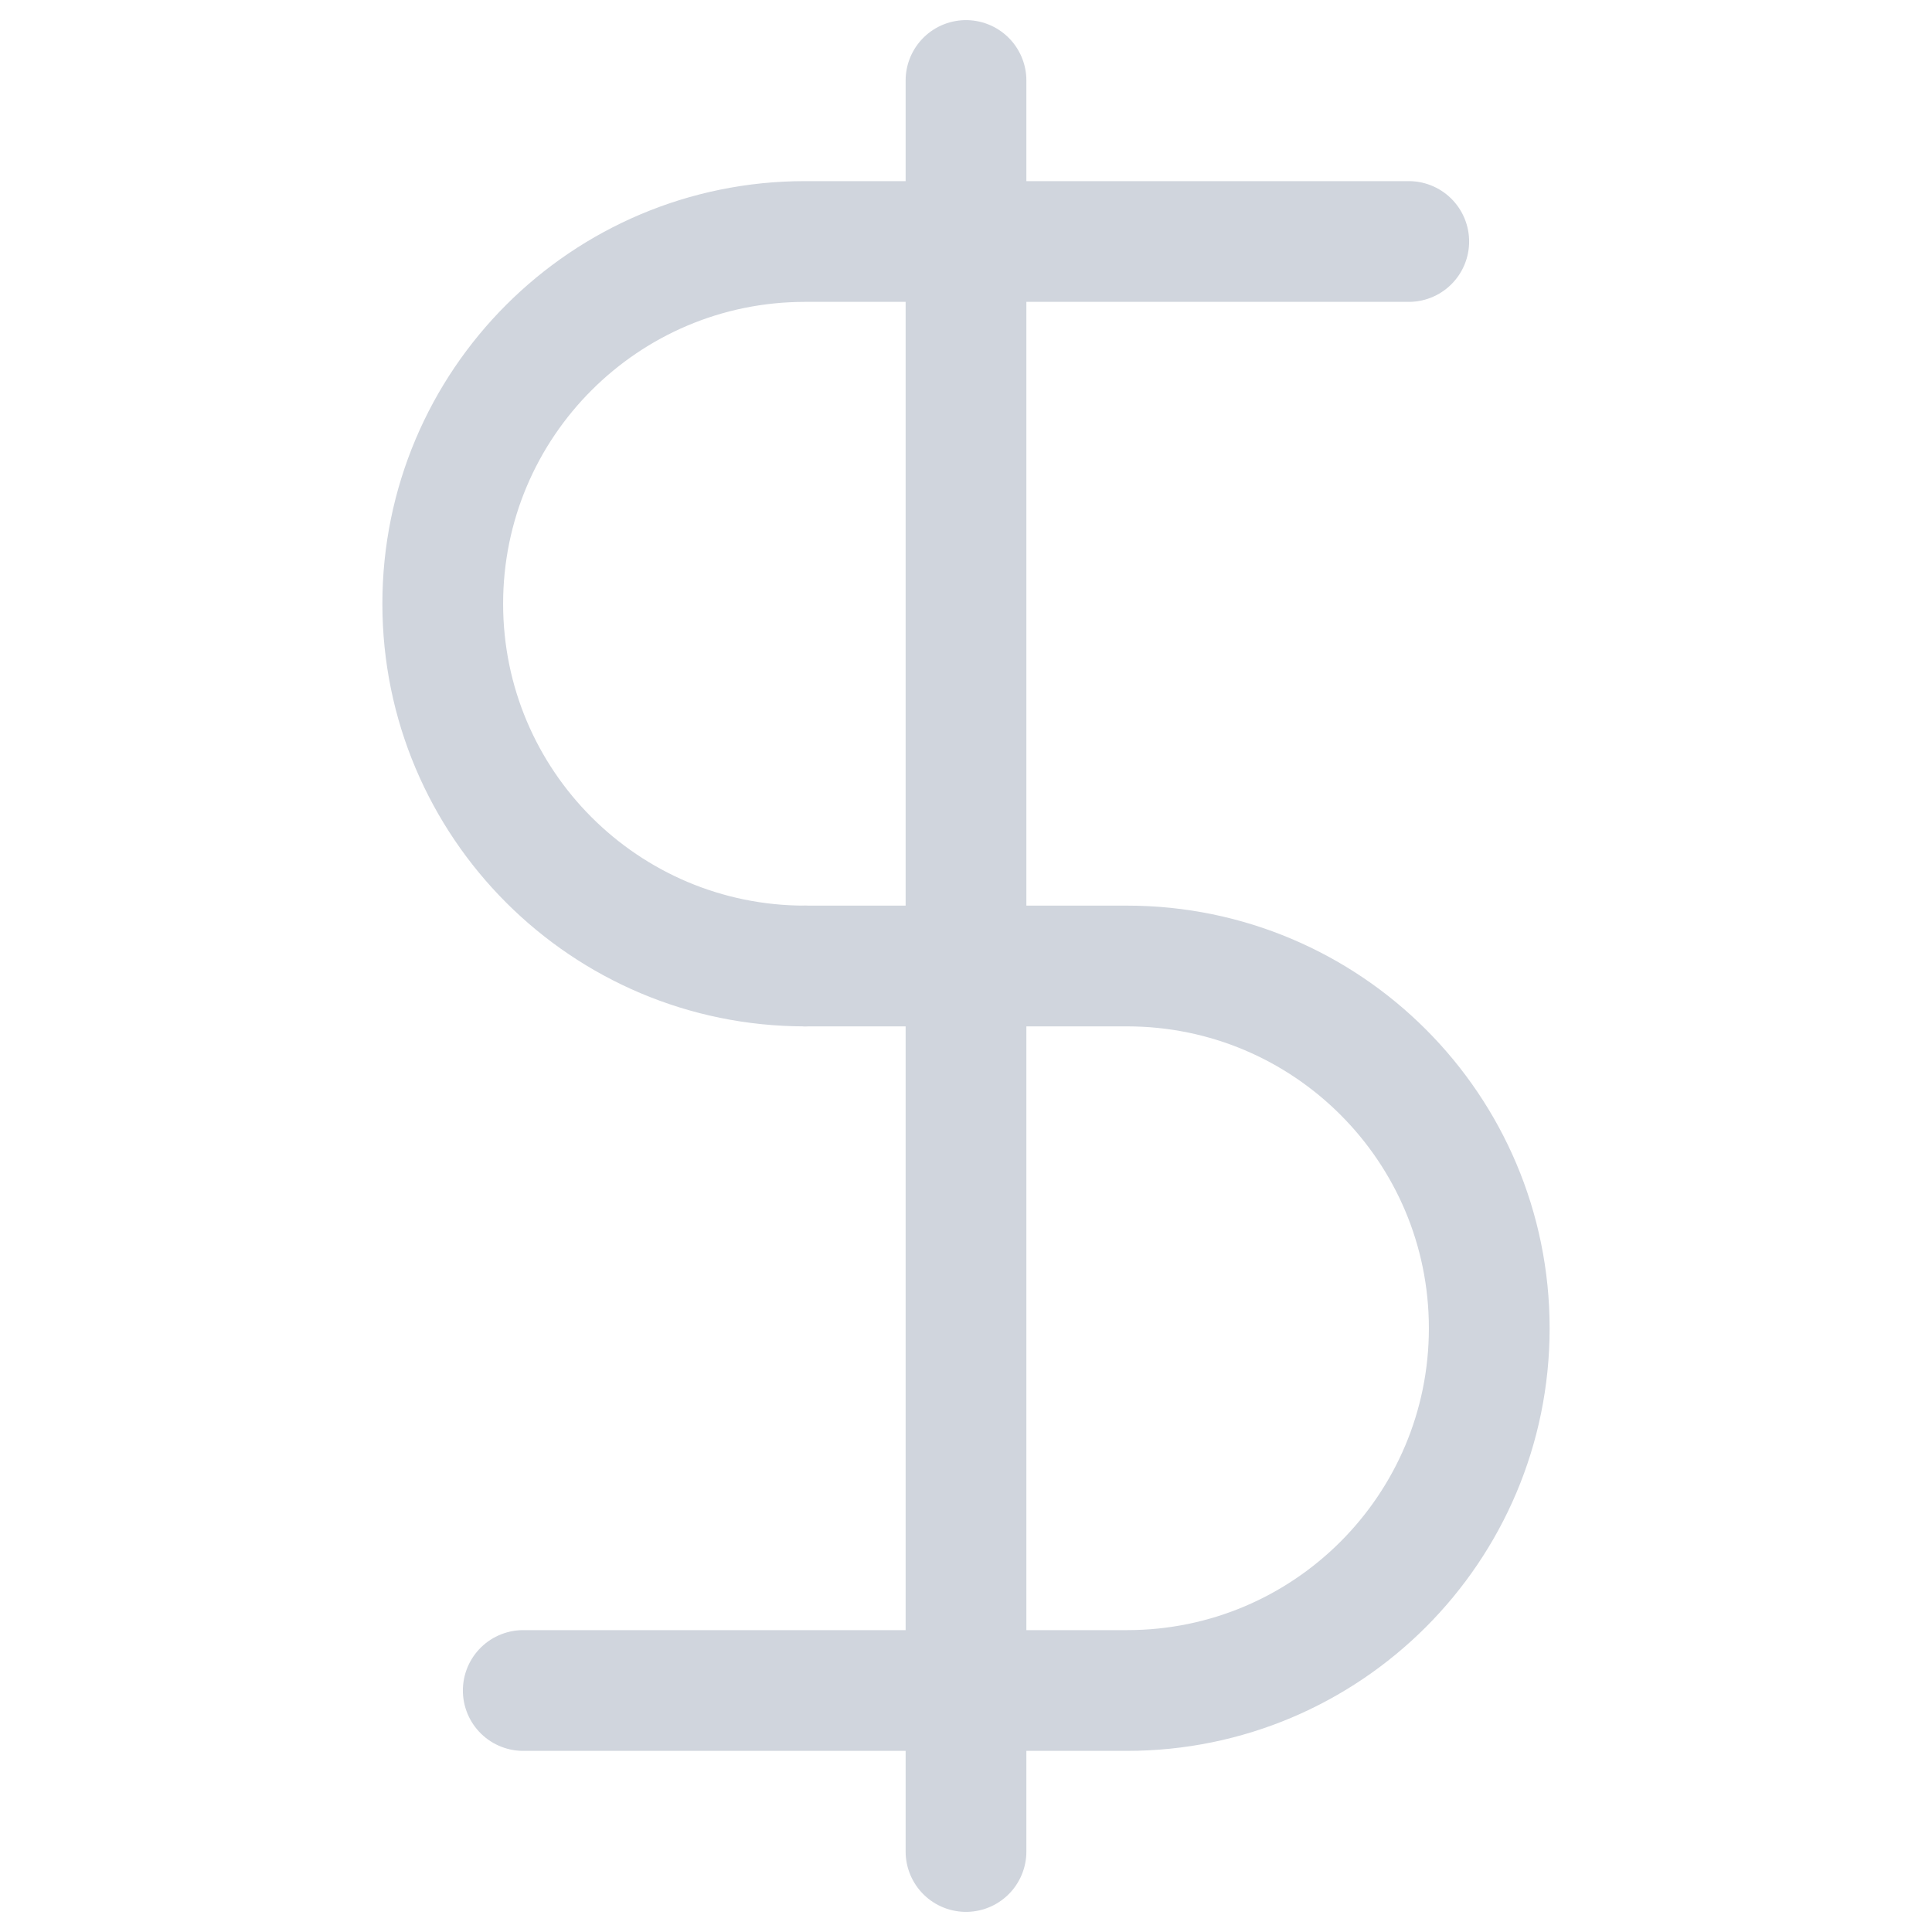 <svg xmlns="http://www.w3.org/2000/svg" width="24" height="24" viewBox="0 0 48 48" fill="none"><path d="M24 2V46" stroke="#d0d5dd" stroke-width="3" stroke-linecap="round" stroke-linejoin="round"></path><path d="M35 6C35 6 24.971 6 20 6C15.029 6 11 10.029 11 15C11 19.971 15.029 24 20 24" stroke="#d0d5dd" stroke-width="3" stroke-linecap="round" stroke-linejoin="round"></path><path d="M13 42C13 42 23.029 42 28 42C32.971 42 37 37.971 37 33C37 28.029 32.971 24 28 24H20" stroke="#d0d5dd" stroke-width="3" stroke-linecap="round" stroke-linejoin="round"></path></svg>